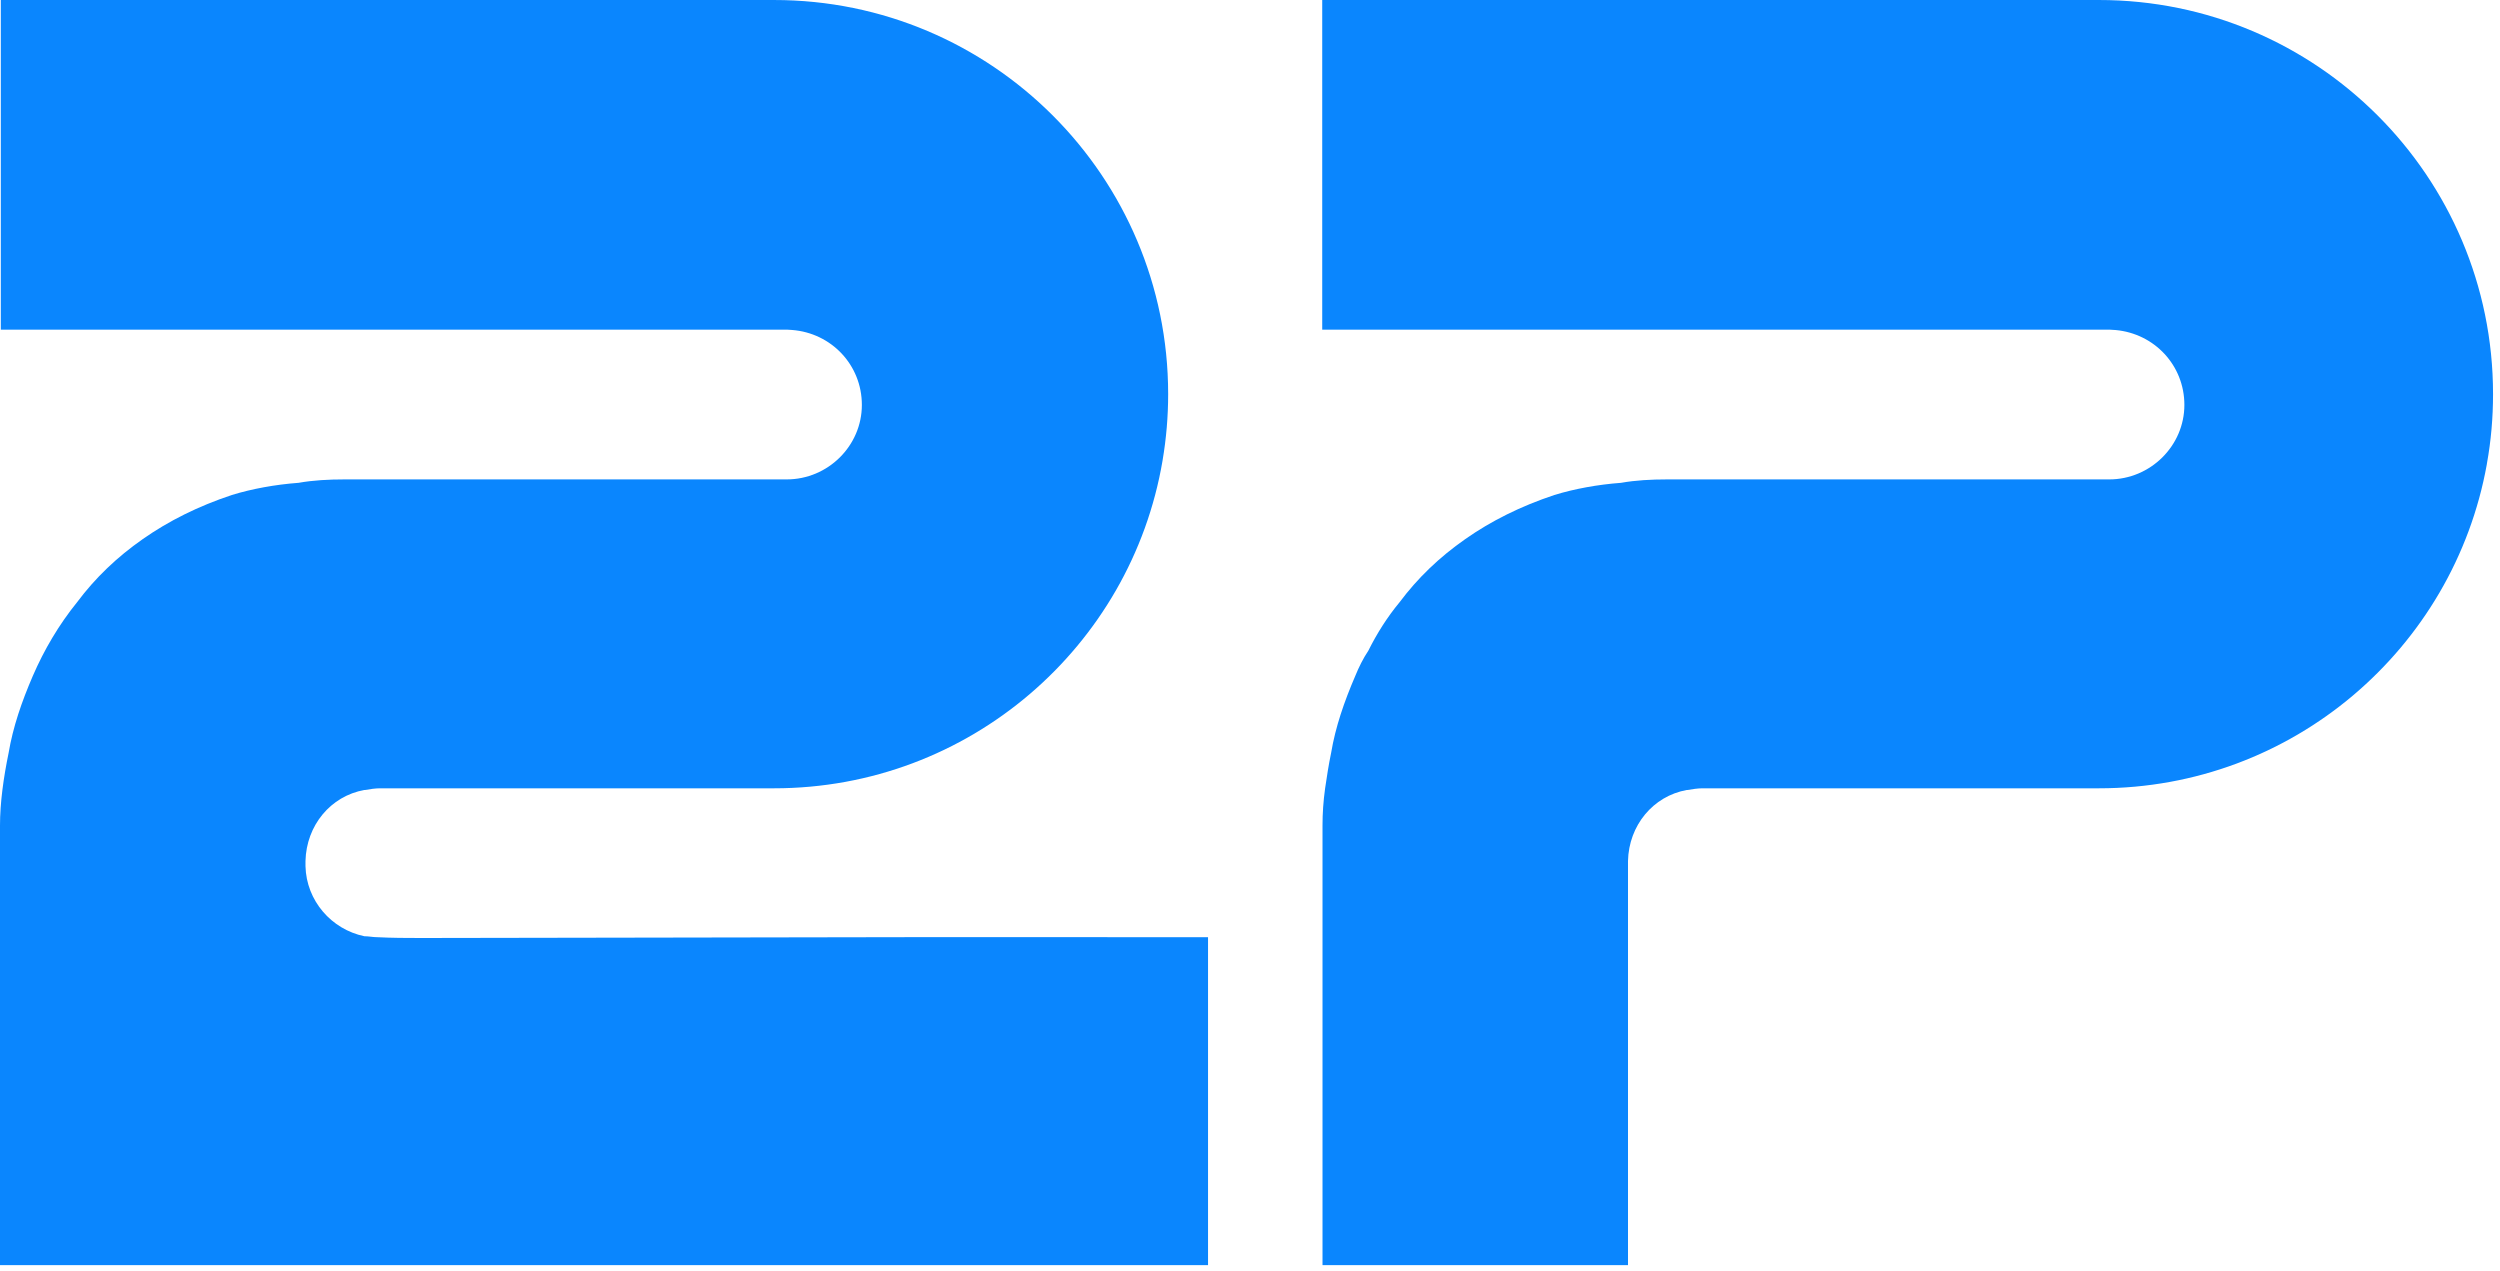<?xml version="1.0" encoding="UTF-8" standalone="no"?>
<svg
   width="100%"
   height="100%"
   viewBox="0 0 354 180"
   version="1.1"
   xml:space="preserve"
   style="fill-rule:evenodd;clip-rule:evenodd;stroke-linejoin:round;stroke-miterlimit:2;"
   id="svg13"
   sodipodi:docname="logo.svg"
   inkscape:version="1.1.1 (3bf5ae0d25, 2021-09-20)"
   xmlns:inkscape="http://www.inkscape.org/namespaces/inkscape"
   xmlns:sodipodi="http://sodipodi.sourceforge.net/DTD/sodipodi-0.dtd"
   xmlns="http://www.w3.org/2000/svg"
   xmlns:svg="http://www.w3.org/2000/svg"
   xmlns:serif="http://www.serif.com/"><defs
   id="defs17" /><sodipodi:namedview
   id="namedview15"
   pagecolor="#505050"
   bordercolor="#eeeeee"
   borderopacity="1"
   inkscape:pageshadow="0"
   inkscape:pageopacity="0"
   inkscape:pagecheckerboard="0"
   showgrid="false"
   inkscape:zoom="3.5367232"
   inkscape:cx="176.85863"
   inkscape:cy="90.055112"
   inkscape:window-width="3840"
   inkscape:window-height="2071"
   inkscape:window-x="3191"
   inkscape:window-y="-9"
   inkscape:window-maximized="1"
   inkscape:current-layer="g8" />
    <g
   transform="translate(-94.188,-166.43)"
   id="g11">
        <g
   id="Слой-1"
   serif:id="Слой 1">
            <g
   transform="translate(265.246,212.867)"
   id="g4">
                <path
   d="m 0,86.266 v 46.436 H -171.058 V 70.449 c 0,-3.18 0.492,-6.737 1.222,-10.286 0.622,-3.671 1.844,-7.228 3.434,-10.908 1.589,-3.672 3.679,-7.229 6.253,-10.409 2.573,-3.442 5.63,-6.376 9.31,-8.949 3.672,-2.573 7.843,-4.655 12.621,-6.245 2.819,-0.869 6.13,-1.475 9.433,-1.721 2.082,-0.369 4.295,-0.484 6.499,-0.484 h 62.614 c 5.876,0 10.654,-4.778 10.654,-10.547 0,-5.655 -4.319,-10.187 -9.892,-10.614 -0.221,-0.016 -0.434,-0.032 -0.647,-0.041 H -170.943 V -46.436 H -61.45 c 30.815,0 55.803,24.988 55.803,55.803 0,3.196 -0.27,6.319 -0.787,9.368 0,0.016 0,0.032 -0.008,0.057 -4.466,26.332 -27.397,46.395 -55.008,46.395 h -55.812 c -0.623,0 -1.475,0.123 -2.09,0.238 h -0.115 c -4.786,0.868 -8.211,5.024 -8.334,10.056 v 0.737 c 0.123,4.893 3.671,8.942 8.334,9.917 0.607,0 1.222,0.131 1.713,0.131 2.328,0.115 4.287,0.115 5.631,0.115 h 2.819 l 66.54,-0.115 z"
   style="fill:#0a86fe;fill-rule:nonzero;fill-opacity:1"
   id="path2" />
            </g>
            <g
   transform="translate(447.203,289.765)"
   id="g8">
                <path
   d="m 0,-67.531 c 0,3.344 -0.287,6.622 -0.861,9.802 l -0.024,0.156 v 0.008 c -4.696,26.07 -27.504,45.854 -54.927,45.854 h -56.147 c -0.615,0 -1.467,0.123 -2.082,0.238 h -0.123 c -4.786,0.868 -8.212,5.023 -8.327,10.055 v 57.222 h -43.256 V -6.45 c 0,-1.712 0.115,-3.425 0.369,-5.261 0.238,-1.59 0.492,-3.311 0.852,-5.024 0.615,-3.672 1.844,-7.228 3.426,-10.908 0.5,-1.23 1.106,-2.451 1.844,-3.557 1.221,-2.451 2.696,-4.778 4.417,-6.852 2.574,-3.442 5.631,-6.376 9.311,-8.949 3.671,-2.574 7.843,-4.655 12.621,-6.245 2.819,-0.869 6.13,-1.475 9.425,-1.721 2.089,-0.369 4.294,-0.484 6.499,-0.484 h 62.622 c 5.868,0 10.654,-4.778 10.654,-10.547 0,-5.606 -4.237,-10.097 -9.736,-10.605 -0.049,-0.009 -0.107,-0.009 -0.156,-0.009 -0.221,-0.016 -0.442,-0.032 -0.647,-0.041 h -111.542 v -46.682 h 109.976 c 30.824,0 55.812,24.989 55.812,55.804"
   style="fill:#0a86fe;fill-rule:nonzero;fill-opacity:1"
   id="path6" />
            </g>
        </g>
    </g>
</svg>

